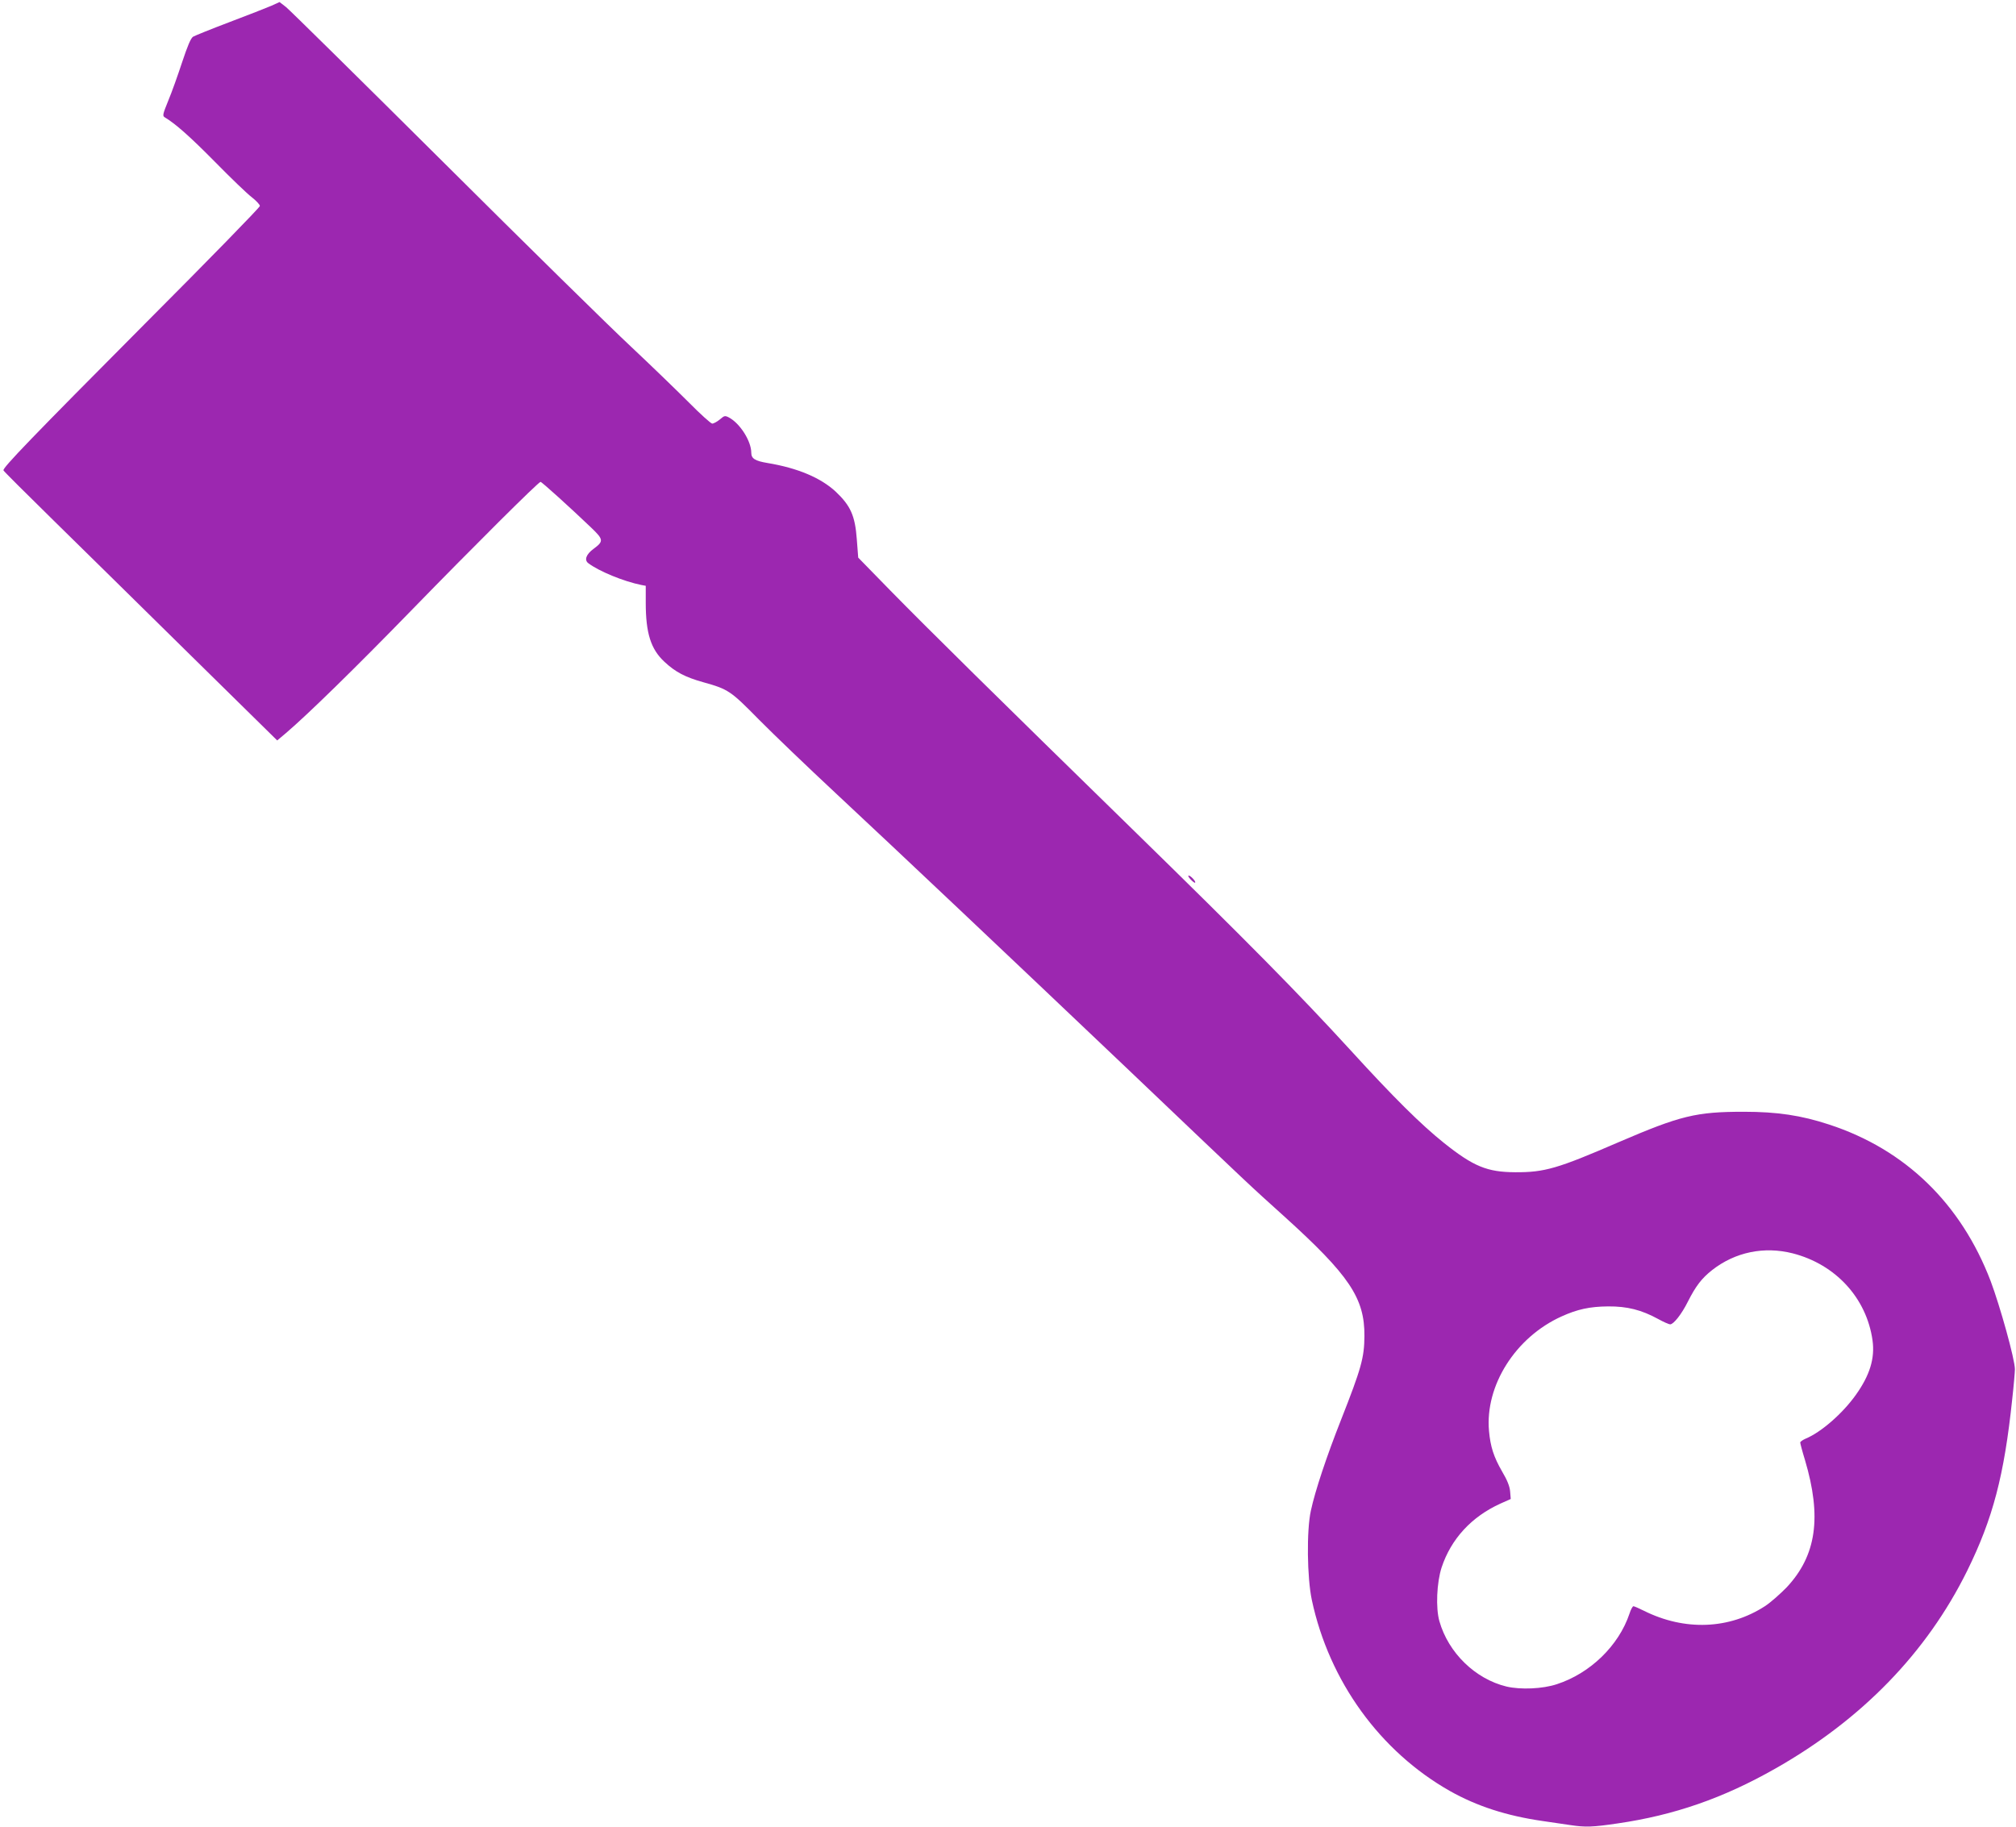 <?xml version="1.0" standalone="no"?>
<!DOCTYPE svg PUBLIC "-//W3C//DTD SVG 20010904//EN"
 "http://www.w3.org/TR/2001/REC-SVG-20010904/DTD/svg10.dtd">
<svg version="1.0" xmlns="http://www.w3.org/2000/svg"
 width="1280pt" height="1160pt" viewBox="0 0 1280 1160"
 preserveAspectRatio="xMidYMid meet">
<g transform="translate(0,1160) scale(0.1,-0.1)"
fill="#9c27b0" stroke="none">
<path d="M1722 11563 c-30 -13 -148 -59 -264 -103 -116 -44 -220 -86 -232 -93
-15 -10 -35 -58 -70 -163 -27 -82 -66 -192 -88 -244 -35 -86 -37 -96 -22 -105
69 -41 164 -126 319 -283 99 -101 204 -202 233 -224 28 -22 52 -47 52 -56 0
-9 -327 -344 -728 -746 -719 -723 -907 -918 -900 -933 1 -5 145 -148 318 -318
173 -170 564 -554 867 -853 l553 -544 57 48 c138 118 436 409 792 775 403 414
810 819 823 819 8 0 187 -162 322 -291 78 -75 80 -86 15 -134 -48 -35 -61 -72
-33 -92 68 -51 223 -115 337 -138 l27 -5 0 -108 c0 -192 32 -294 118 -374 69
-65 132 -98 246 -130 161 -45 174 -54 356 -239 91 -92 309 -301 485 -465 420
-392 1060 -997 1850 -1748 824 -785 769 -733 995 -937 417 -377 515 -522 513
-764 -1 -137 -20 -205 -148 -530 -92 -233 -165 -452 -192 -578 -28 -126 -24
-426 6 -567 110 -516 434 -963 878 -1214 171 -96 359 -157 588 -190 61 -9 140
-21 177 -26 95 -14 138 -13 300 11 357 52 669 160 998 347 551 312 963 737
1220 1257 163 331 235 604 286 1090 10 88 17 174 17 190 0 63 -94 400 -154
560 -188 492 -542 836 -1026 994 -176 58 -329 81 -541 81 -303 0 -402 -24
-797 -194 -386 -167 -468 -191 -655 -190 -177 1 -264 36 -452 186 -146 117
-317 286 -597 593 -325 355 -648 683 -1386 1404 -862 842 -1292 1266 -1530
1509 l-206 211 -9 117 c-11 150 -40 213 -134 302 -95 88 -241 150 -434 182
-78 13 -102 28 -102 65 0 74 -72 187 -142 224 -25 13 -29 12 -58 -13 -17 -14
-39 -26 -48 -26 -8 0 -75 60 -147 133 -72 72 -238 233 -370 357 -132 123 -670
652 -1195 1175 -525 522 -973 964 -995 981 l-40 31 -53 -24z m9660 -7922 c273
-70 469 -284 507 -552 16 -115 -17 -222 -106 -347 -84 -118 -220 -237 -319
-278 -18 -8 -34 -19 -34 -24 0 -6 13 -56 30 -111 108 -363 73 -607 -116 -809
-41 -42 -102 -96 -137 -119 -228 -148 -510 -159 -769 -30 -32 16 -62 29 -67
29 -5 0 -17 -21 -25 -47 -68 -203 -249 -379 -461 -448 -90 -30 -230 -36 -320
-15 -198 48 -369 214 -426 415 -24 84 -17 245 14 341 60 181 189 322 374 406
l65 29 -4 49 c-3 33 -19 72 -51 126 -53 92 -74 157 -83 257 -26 288 168 595
460 727 101 46 180 63 296 64 121 1 212 -22 318 -80 34 -19 69 -34 76 -34 22
0 73 65 112 143 51 101 88 149 155 202 146 114 329 152 511 106z"/>
<path d="M7560 6015 c13 -14 26 -23 28 -20 7 7 -29 45 -41 45 -6 0 0 -11 13
-25z"/>
</g>
</svg>
